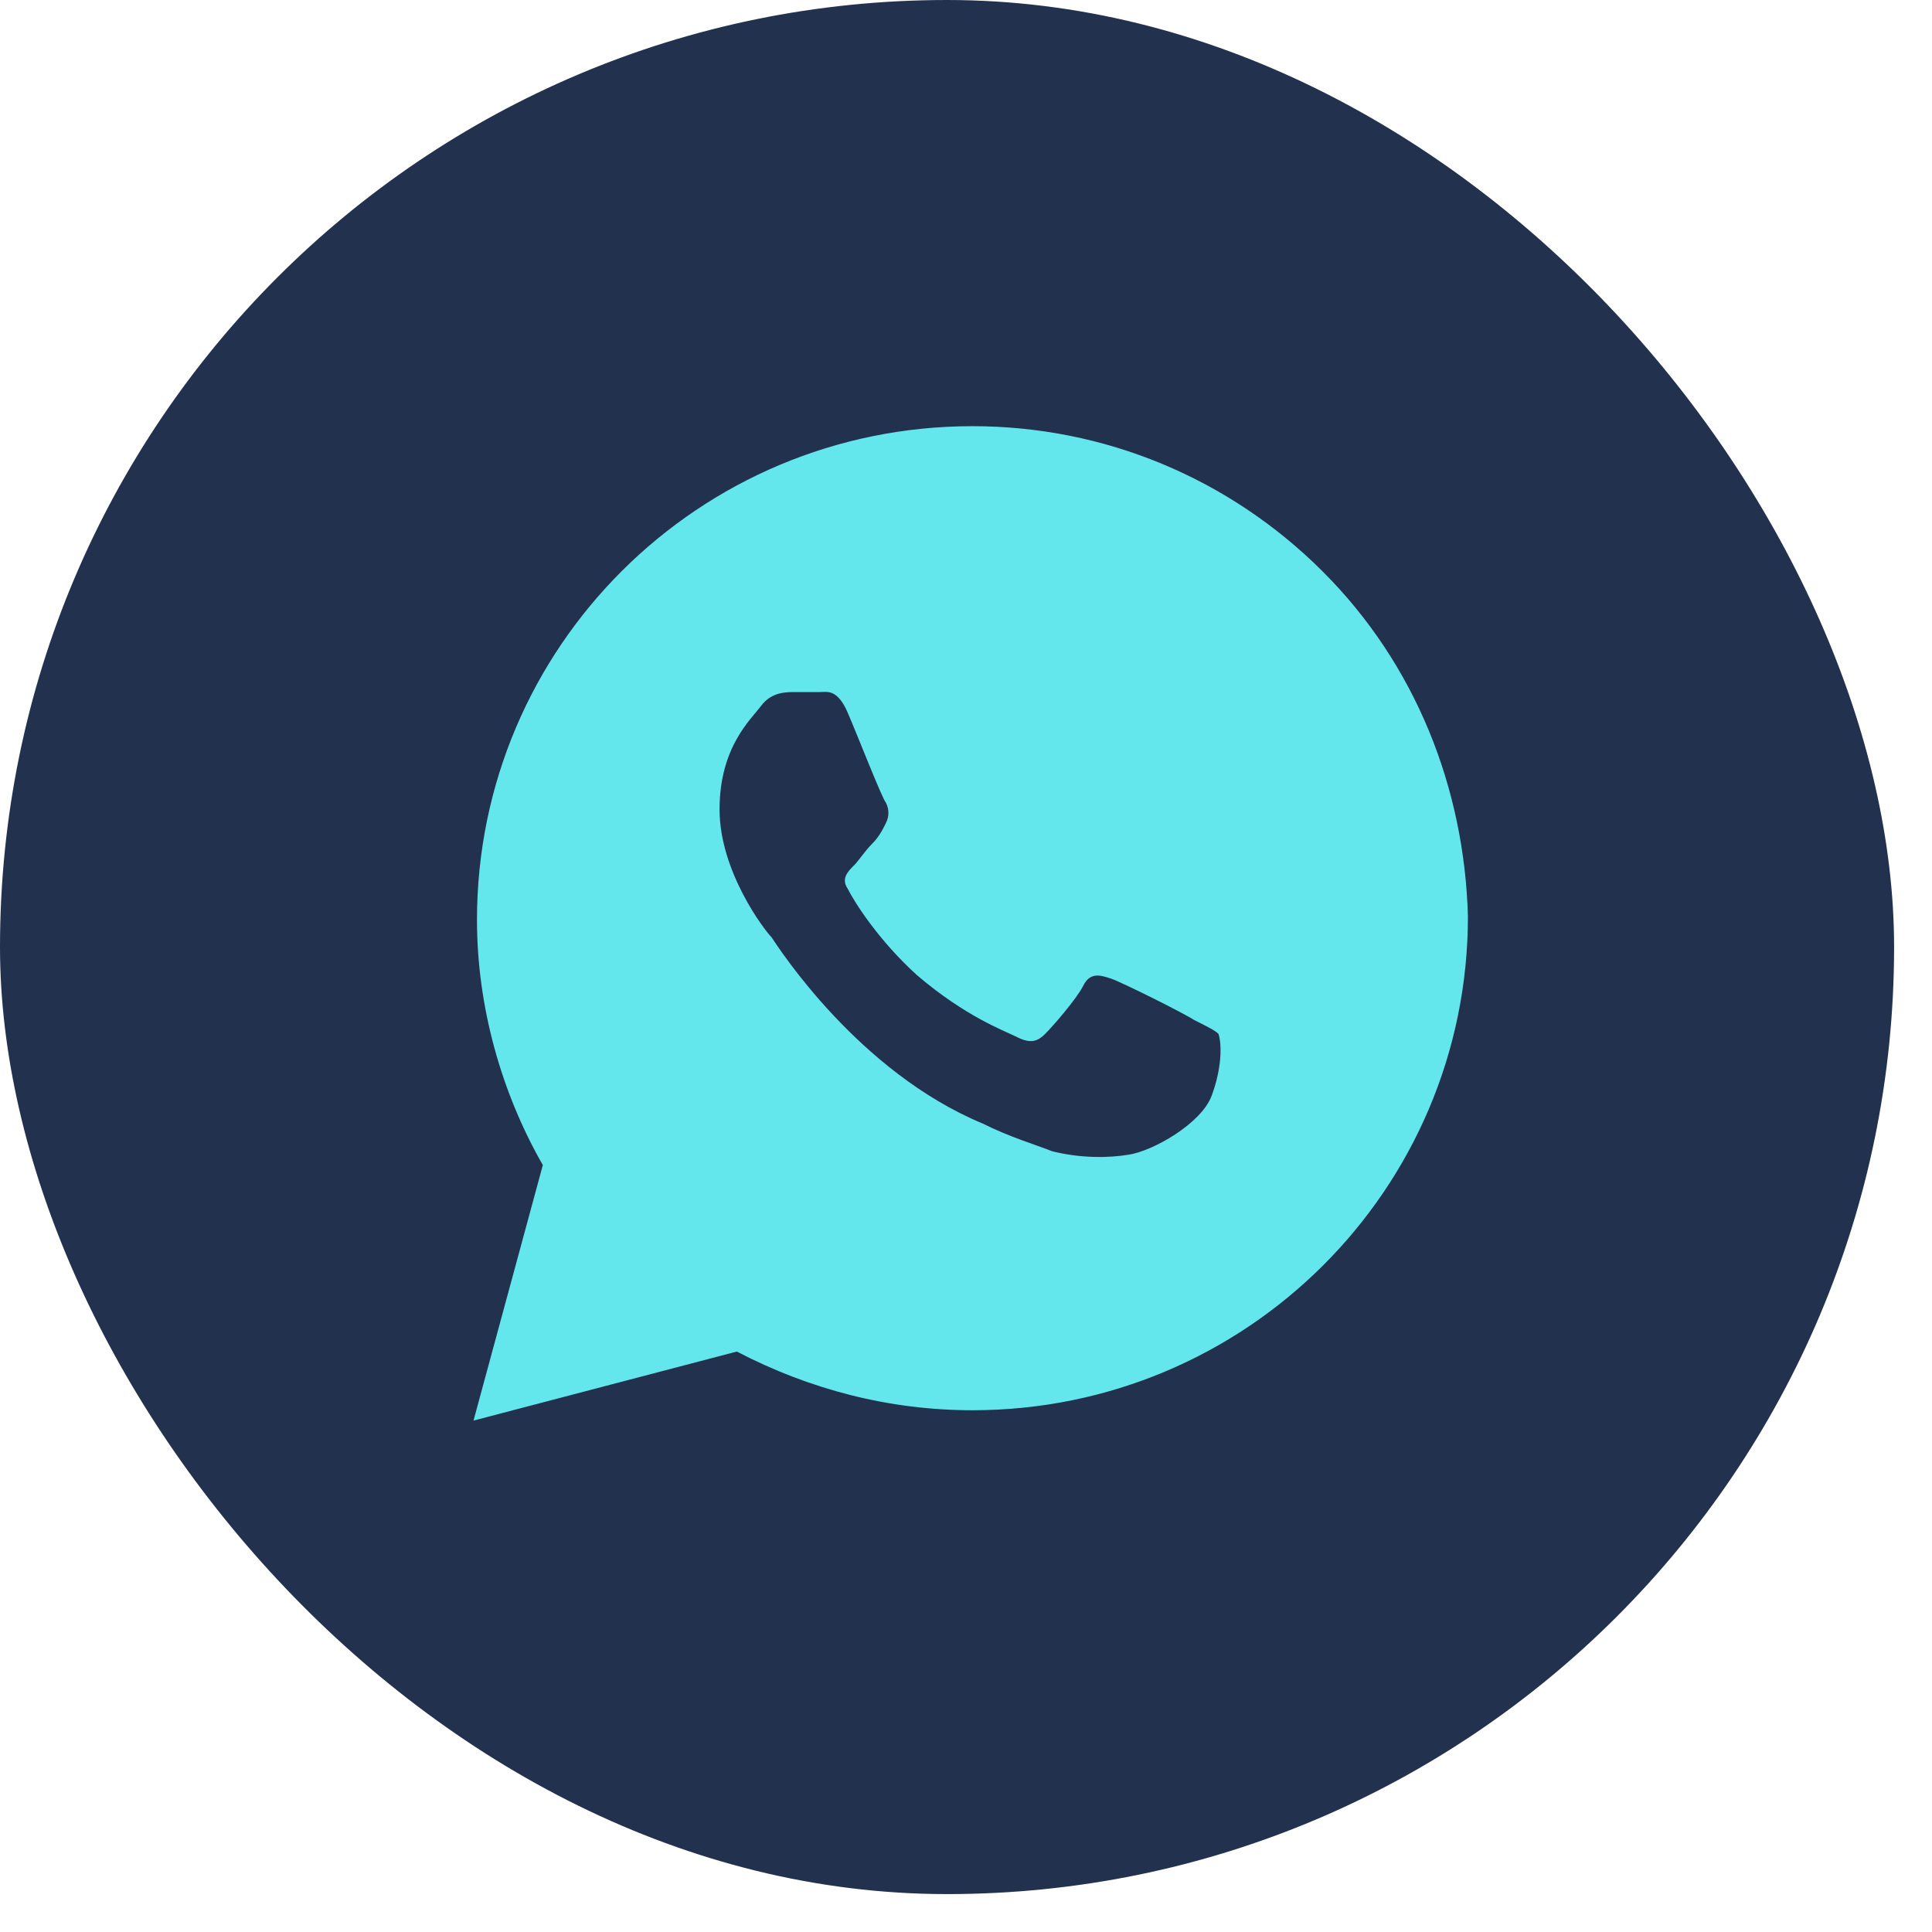 <?xml version="1.0" encoding="UTF-8"?> <svg xmlns="http://www.w3.org/2000/svg" width="34" height="34" viewBox="0 0 34 34" fill="none"><g clip-path="url(#clip0_194_645)"><rect width="33.333" height="33.333" fill="#22314E"></rect><path d="M23.272 10.052C21.626 8.411 19.431 7.5 17.114 7.5C12.297 7.5 8.394 11.389 8.394 16.189C8.394 17.708 8.821 19.227 9.553 20.503L8.333 25L12.967 23.785C14.248 24.453 15.65 24.818 17.114 24.818C21.931 24.818 25.833 20.929 25.833 16.128C25.772 13.88 24.919 11.693 23.272 10.052ZM21.321 19.288C21.138 19.774 20.285 20.26 19.858 20.321C19.492 20.382 19.004 20.382 18.516 20.26C18.211 20.139 17.785 20.017 17.297 19.774C15.102 18.863 13.699 16.675 13.577 16.493C13.455 16.372 12.663 15.338 12.663 14.245C12.663 13.151 13.211 12.665 13.394 12.422C13.577 12.179 13.821 12.179 14.004 12.179C14.126 12.179 14.309 12.179 14.431 12.179C14.553 12.179 14.736 12.118 14.919 12.543C15.102 12.969 15.528 14.062 15.589 14.123C15.65 14.245 15.65 14.366 15.589 14.488C15.528 14.609 15.467 14.731 15.345 14.852C15.224 14.974 15.102 15.156 15.041 15.217C14.919 15.338 14.797 15.46 14.919 15.642C15.041 15.885 15.467 16.554 16.138 17.162C16.992 17.891 17.663 18.134 17.907 18.255C18.15 18.377 18.272 18.316 18.394 18.194C18.516 18.073 18.943 17.587 19.065 17.344C19.187 17.101 19.37 17.162 19.553 17.222C19.736 17.283 20.833 17.83 21.016 17.951C21.26 18.073 21.382 18.134 21.443 18.194C21.504 18.377 21.504 18.802 21.321 19.288Z" fill="#64E7EC"></path></g><defs><clipPath id="clip0_194_645"><rect width="33.333" height="33.333" rx="16.667" fill="white"></rect></clipPath></defs></svg> 